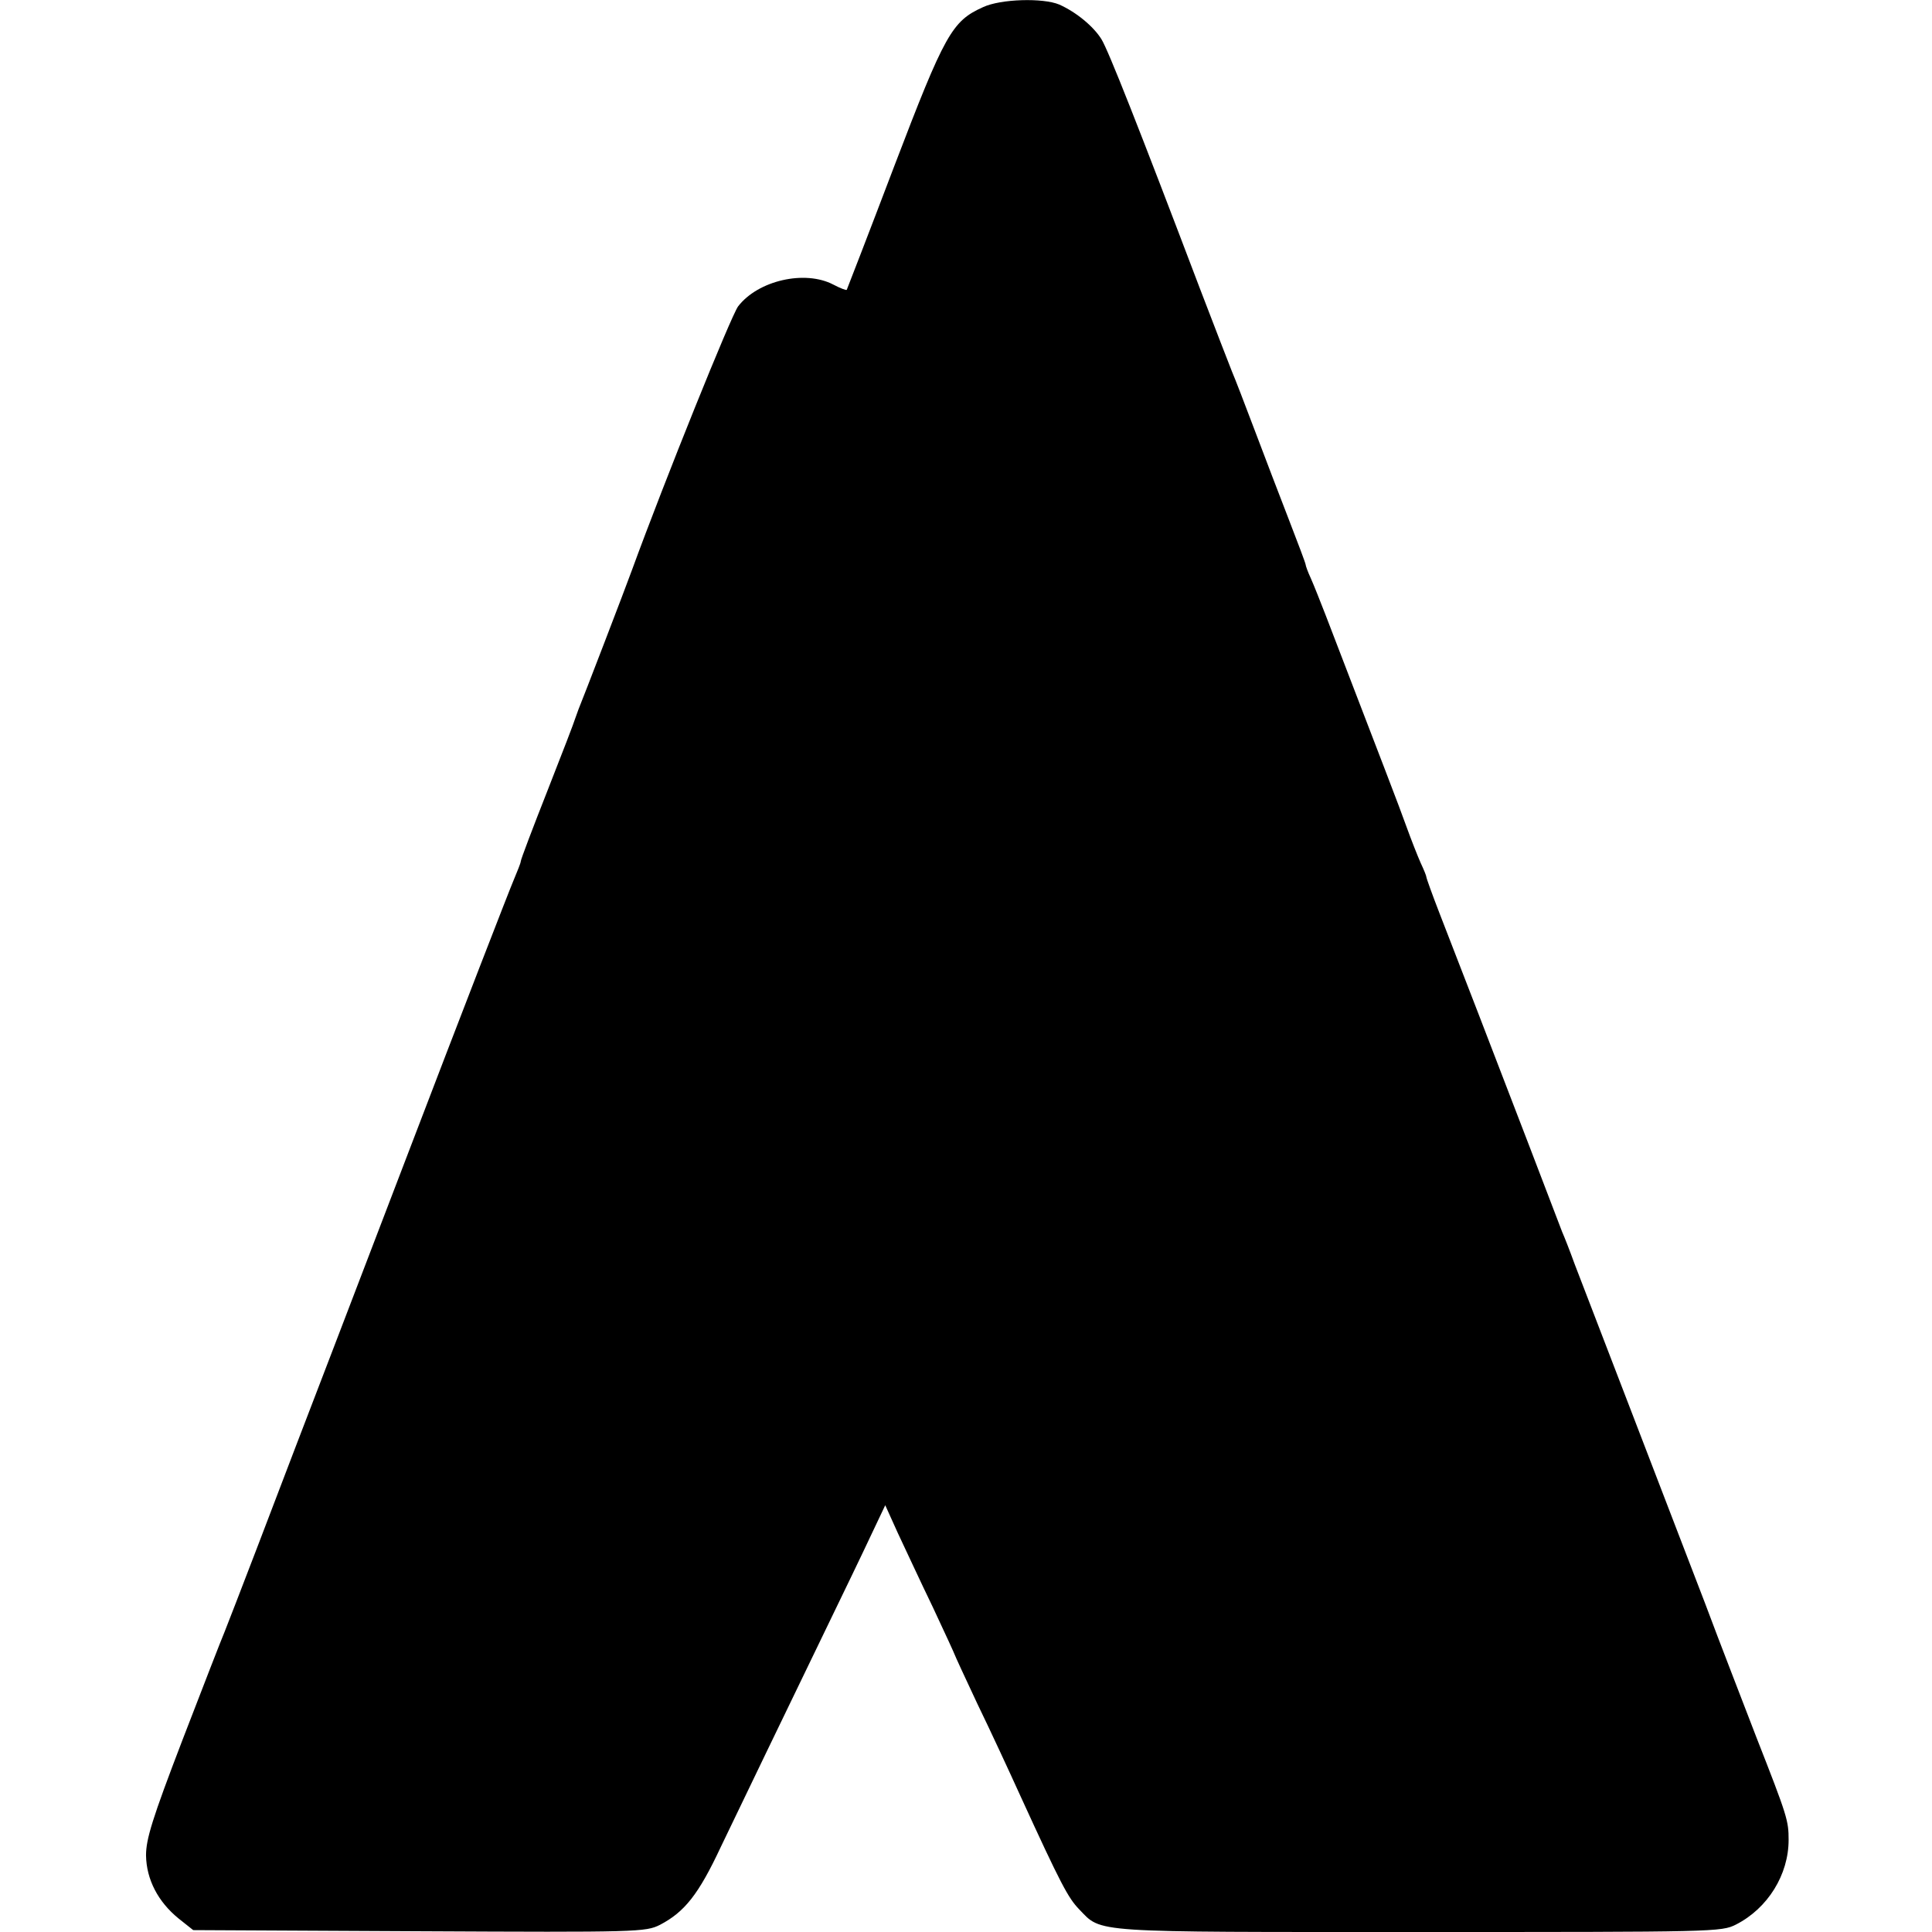 <?xml version="1.0" standalone="no"?>
<!DOCTYPE svg PUBLIC "-//W3C//DTD SVG 20010904//EN"
 "http://www.w3.org/TR/2001/REC-SVG-20010904/DTD/svg10.dtd">
<svg version="1.0" xmlns="http://www.w3.org/2000/svg"
 width="512pt" height="512pt" viewBox="0 0 512 512"
 preserveAspectRatio="xMidYMid meet">
<g transform="translate(0,512) scale(0.1,-0.1)"
fill="#000000" stroke="none">
<path d="M2605 5101 c-82 -37 -101 -70 -235 -421 -68 -179 -125 -326 -126
-328 -1 -2 -17 4 -36 14 -75 39 -199 11 -252 -58 -19 -26 -194 -460 -281 -698
-15 -42 -133 -349 -142 -370 -3 -8 -7 -19 -9 -25 -1 -5 -34 -91 -73 -190 -39
-99 -71 -183 -71 -188 0 -4 -9 -26 -19 -50 -10 -23 -137 -350 -281 -727 -144
-377 -277 -723 -295 -770 -18 -47 -65 -170 -105 -275 -40 -104 -78 -203 -85
-220 -7 -16 -57 -145 -111 -285 -81 -211 -97 -264 -97 -307 1 -64 32 -123 86
-167 l39 -31 599 -3 c581 -3 600 -2 638 17 65 34 102 80 161 206 70 146 159
330 275 570 48 99 104 215 124 258 l37 78 33 -73 c19 -40 60 -129 93 -197 32
-68 58 -125 58 -126 0 -1 27 -60 60 -130 34 -70 85 -180 114 -244 108 -236
127 -271 156 -301 61 -63 23 -60 900 -60 786 0 802 0 841 20 84 43 139 132
139 224 0 51 -3 62 -85 271 -36 94 -98 253 -136 355 -39 102 -127 331 -196
510 -69 179 -136 354 -150 390 -13 36 -28 74 -33 85 -9 24 -46 120 -88 230
-77 201 -207 538 -238 617 -19 49 -34 91 -34 94 0 3 -7 20 -15 37 -8 18 -25
61 -38 97 -20 56 -60 159 -214 560 -14 36 -31 79 -39 97 -8 17 -14 34 -14 37
0 3 -20 56 -44 118 -24 62 -65 169 -91 238 -26 69 -53 139 -60 155 -7 17 -45
116 -85 220 -162 427 -243 632 -261 661 -21 34 -67 72 -112 92 -43 18 -155 15
-202 -7z"/>
</g>
</svg>
